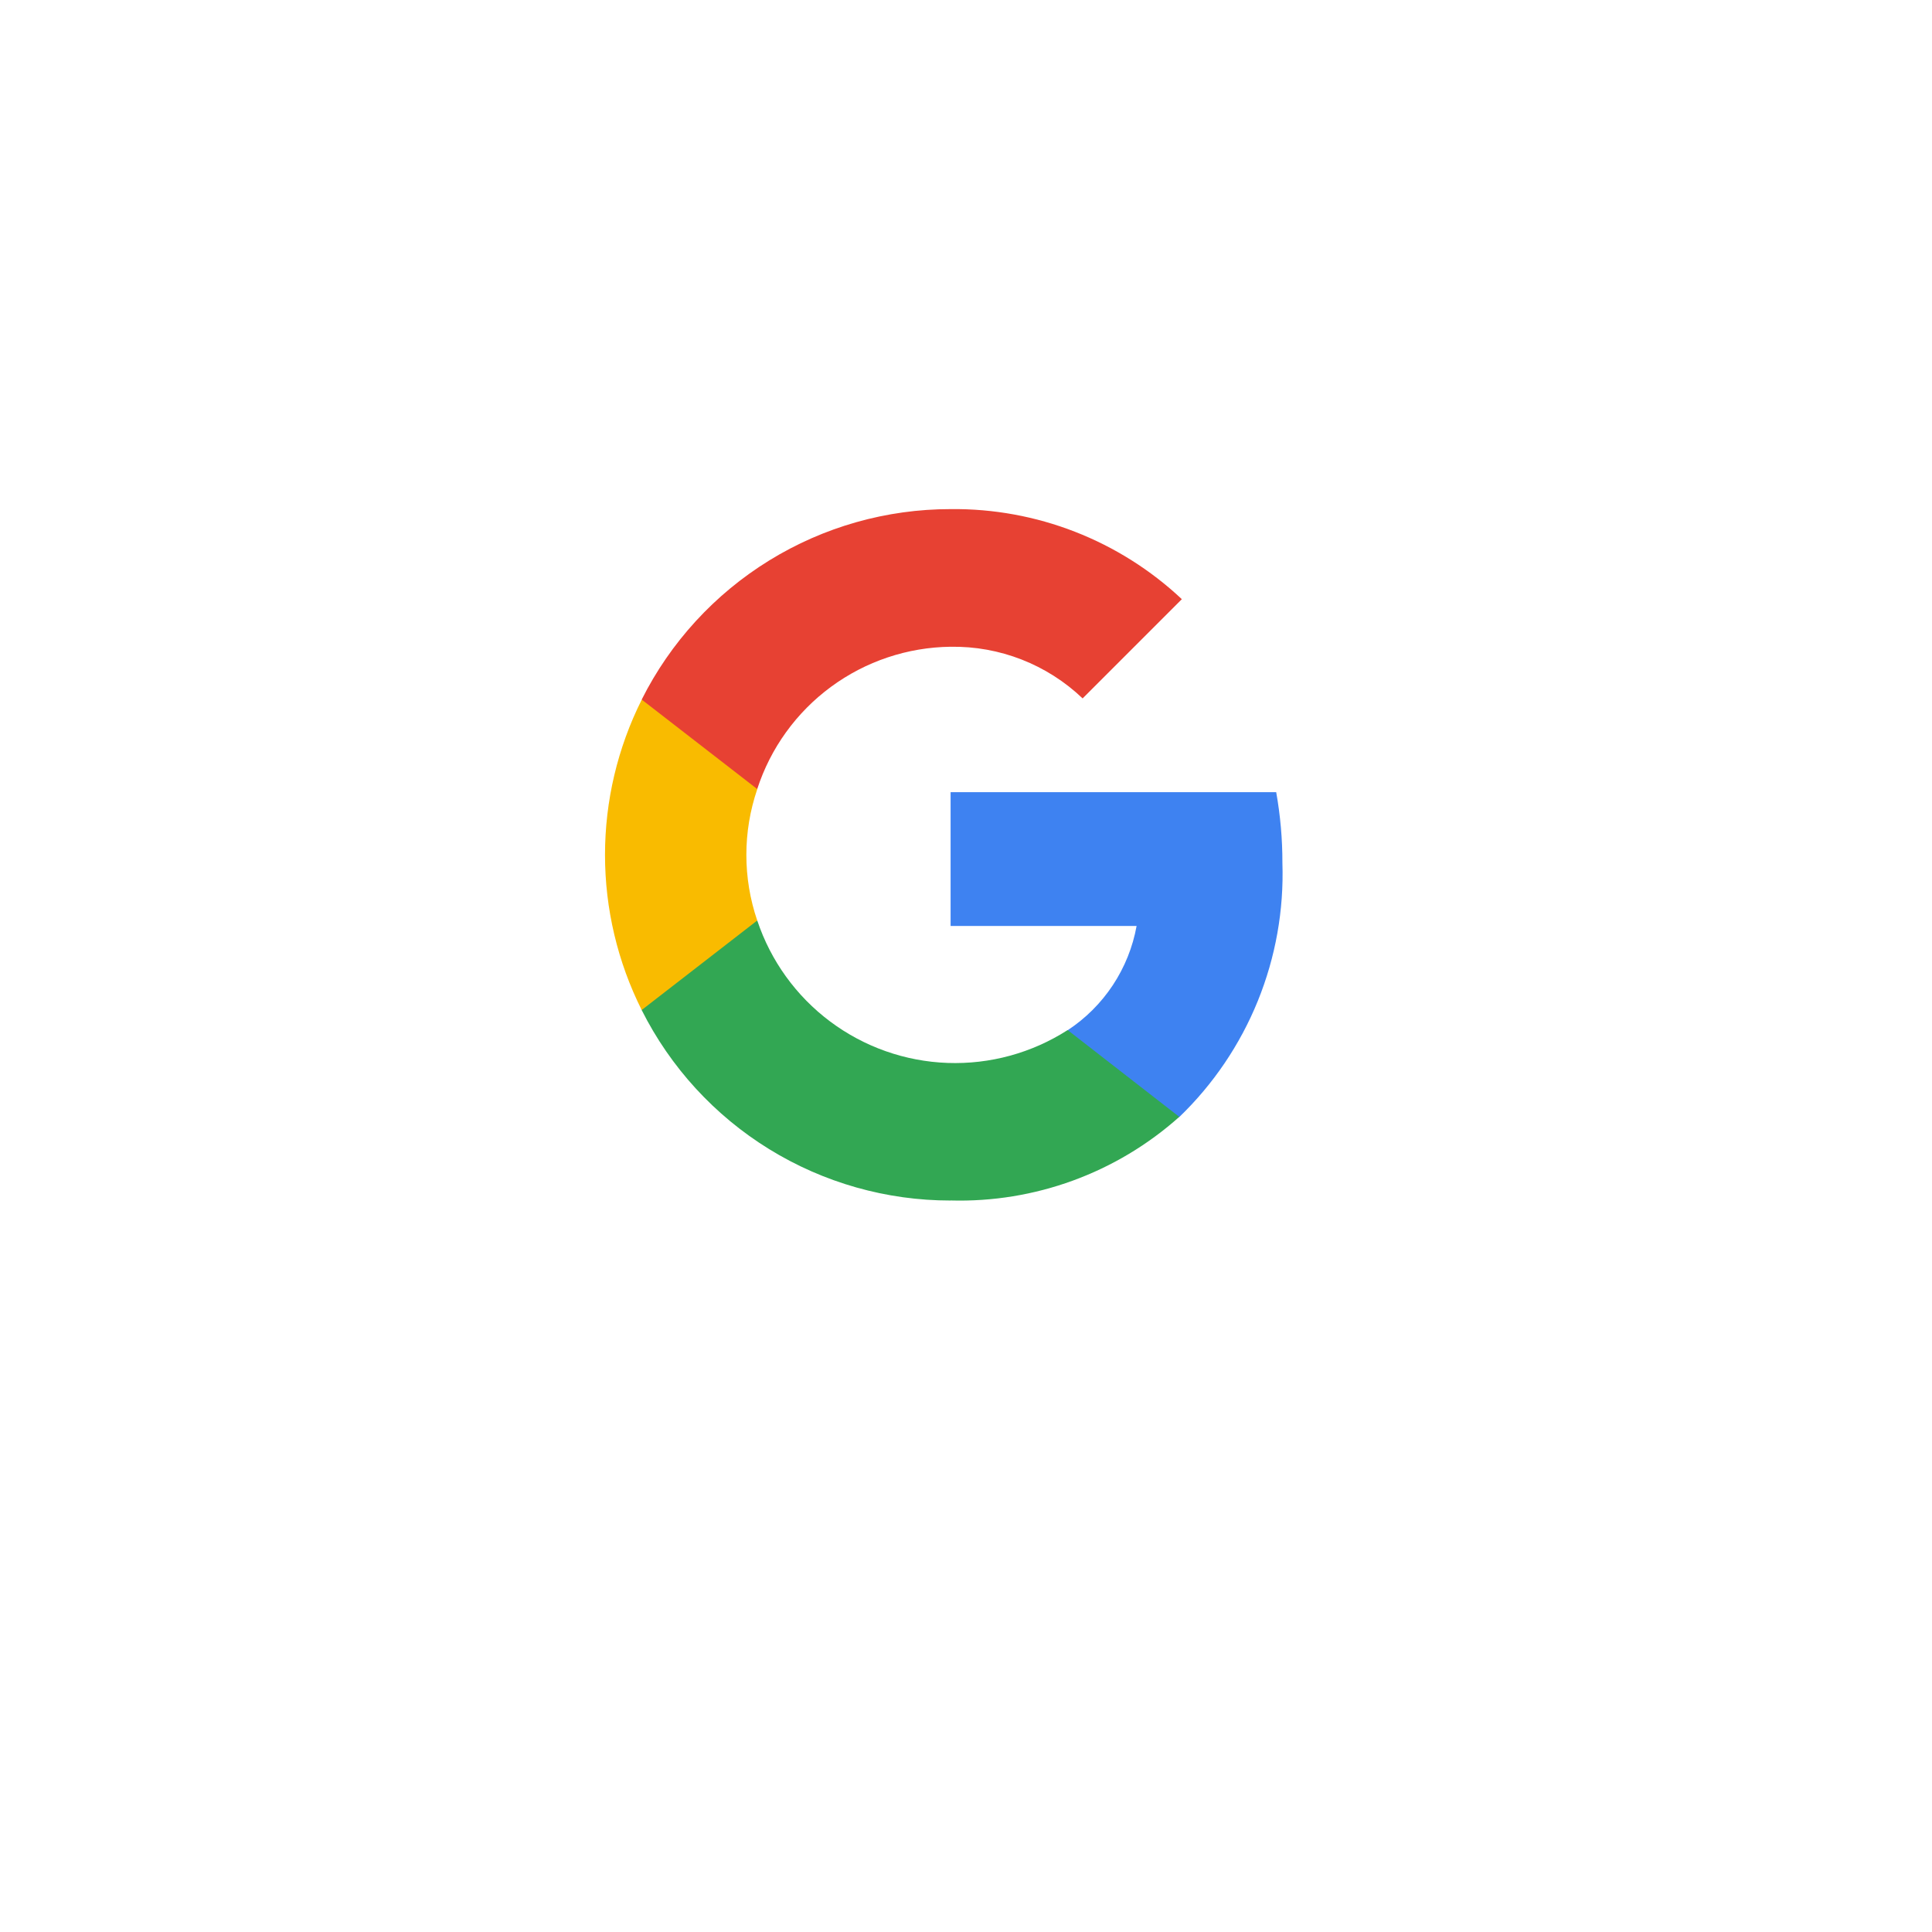 <svg xmlns="http://www.w3.org/2000/svg" xmlns:xlink="http://www.w3.org/1999/xlink" width="91.509" height="91.509" viewBox="0 0 91.509 91.509">
  <defs>
    <filter id="BG" x="0" y="0" width="91.509" height="91.509" filterUnits="userSpaceOnUse">
      <feOffset dx="1" dy="5" input="SourceAlpha"/>
      <feGaussianBlur stdDeviation="7.5" result="blur"/>
      <feFlood flood-opacity="0.051"/>
      <feComposite operator="in" in2="blur"/>
      <feComposite in="SourceGraphic"/>
    </filter>
    <clipPath id="clip-path">
      <path id="Path_60" data-name="Path 60" d="M292.616,247.947a18.816,18.816,0,0,0-.294-3.347H276.9v6.336h8.81a7.516,7.516,0,0,1-3.265,4.938v4.111h5.288a15.983,15.983,0,0,0,4.883-12.037Zm0,0" transform="translate(-276.9 -244.6)"/>
    </clipPath>
    <clipPath id="clip-path-2">
      <path id="Path_61" data-name="Path 61" d="M132.431,323.96A15.6,15.6,0,0,0,143.263,320l-5.288-4.111a9.876,9.876,0,0,1-14.7-5.186H117.8v4.239a16.365,16.365,0,0,0,14.631,9.021Zm0,0" transform="translate(-117.8 -310.7)"/>
    </clipPath>
    <clipPath id="clip-path-3">
      <path id="Path_62" data-name="Path 62" d="M106.11,207.456a9.638,9.638,0,0,1,0-6.216V197h-5.472a16.4,16.4,0,0,0,0,14.695l5.472-4.239Zm0,0" transform="translate(-98.9 -197)"/>
    </clipPath>
    <clipPath id="clip-path-4">
      <path id="Path_63" data-name="Path 63" d="M132.431,105.32a8.844,8.844,0,0,1,6.253,2.446l4.7-4.7A15.736,15.736,0,0,0,132.431,98.8a16.365,16.365,0,0,0-14.631,9.021l5.472,4.239a9.754,9.754,0,0,1,9.159-6.741Zm0,0" transform="translate(-117.8 -98.8)"/>
    </clipPath>
  </defs>
  <g id="Group_2399" data-name="Group 2399" transform="translate(22 18)">
    <g id="Log_in_button" data-name="Log in button" transform="translate(0 0)">
      <g transform="matrix(1, 0, 0, 1, -22, -18)" filter="url(#BG)">
        <rect id="BG-2" data-name="BG" width="45.509" height="45.509" rx="22.755" transform="translate(22 18)" fill="#fff" stroke="rgba(0,0,0,0)" stroke-width="1" stroke-dasharray="3"/>
      </g>
    </g>
    <g id="Group_42" data-name="Group 42" transform="translate(6.656 6.114)">
      <g id="Group_51" data-name="Group 51" transform="translate(0 0)">
        <g id="Group_44" data-name="Group 44" transform="translate(16.369 13.408)">
          <g id="Group_43" data-name="Group 43" transform="translate(0 0)" clip-path="url(#clip-path)">
            <rect id="XMLID_24_" width="33.905" height="33.565" transform="translate(-9.095 -9.104)" fill="#3e82f1"/>
          </g>
        </g>
        <g id="Group_46" data-name="Group 46" transform="translate(1.738 19.486)">
          <g id="Group_45" data-name="Group 45" transform="translate(0 0)" clip-path="url(#clip-path-2)">
            <rect id="XMLID_21_" width="43.653" height="31.45" transform="translate(-9.095 -9.095)" fill="#32a753"/>
          </g>
        </g>
        <g id="Group_48" data-name="Group 48" transform="translate(0 9.03)">
          <g id="Group_47" data-name="Group 47" transform="translate(0 0)" clip-path="url(#clip-path-3)">
            <rect id="XMLID_18_" width="25.399" height="32.894" transform="translate(-9.095 -9.095)" fill="#f9bb00"/>
          </g>
        </g>
        <g id="Group_50" data-name="Group 50" transform="translate(1.738 0)">
          <g id="Group_49" data-name="Group 49" transform="translate(0)" clip-path="url(#clip-path-4)">
            <rect id="XMLID_15_" width="43.772" height="31.45" transform="translate(-9.095 -9.085)" fill="#e74133"/>
          </g>
        </g>
      </g>
    </g>
  </g>
</svg>
